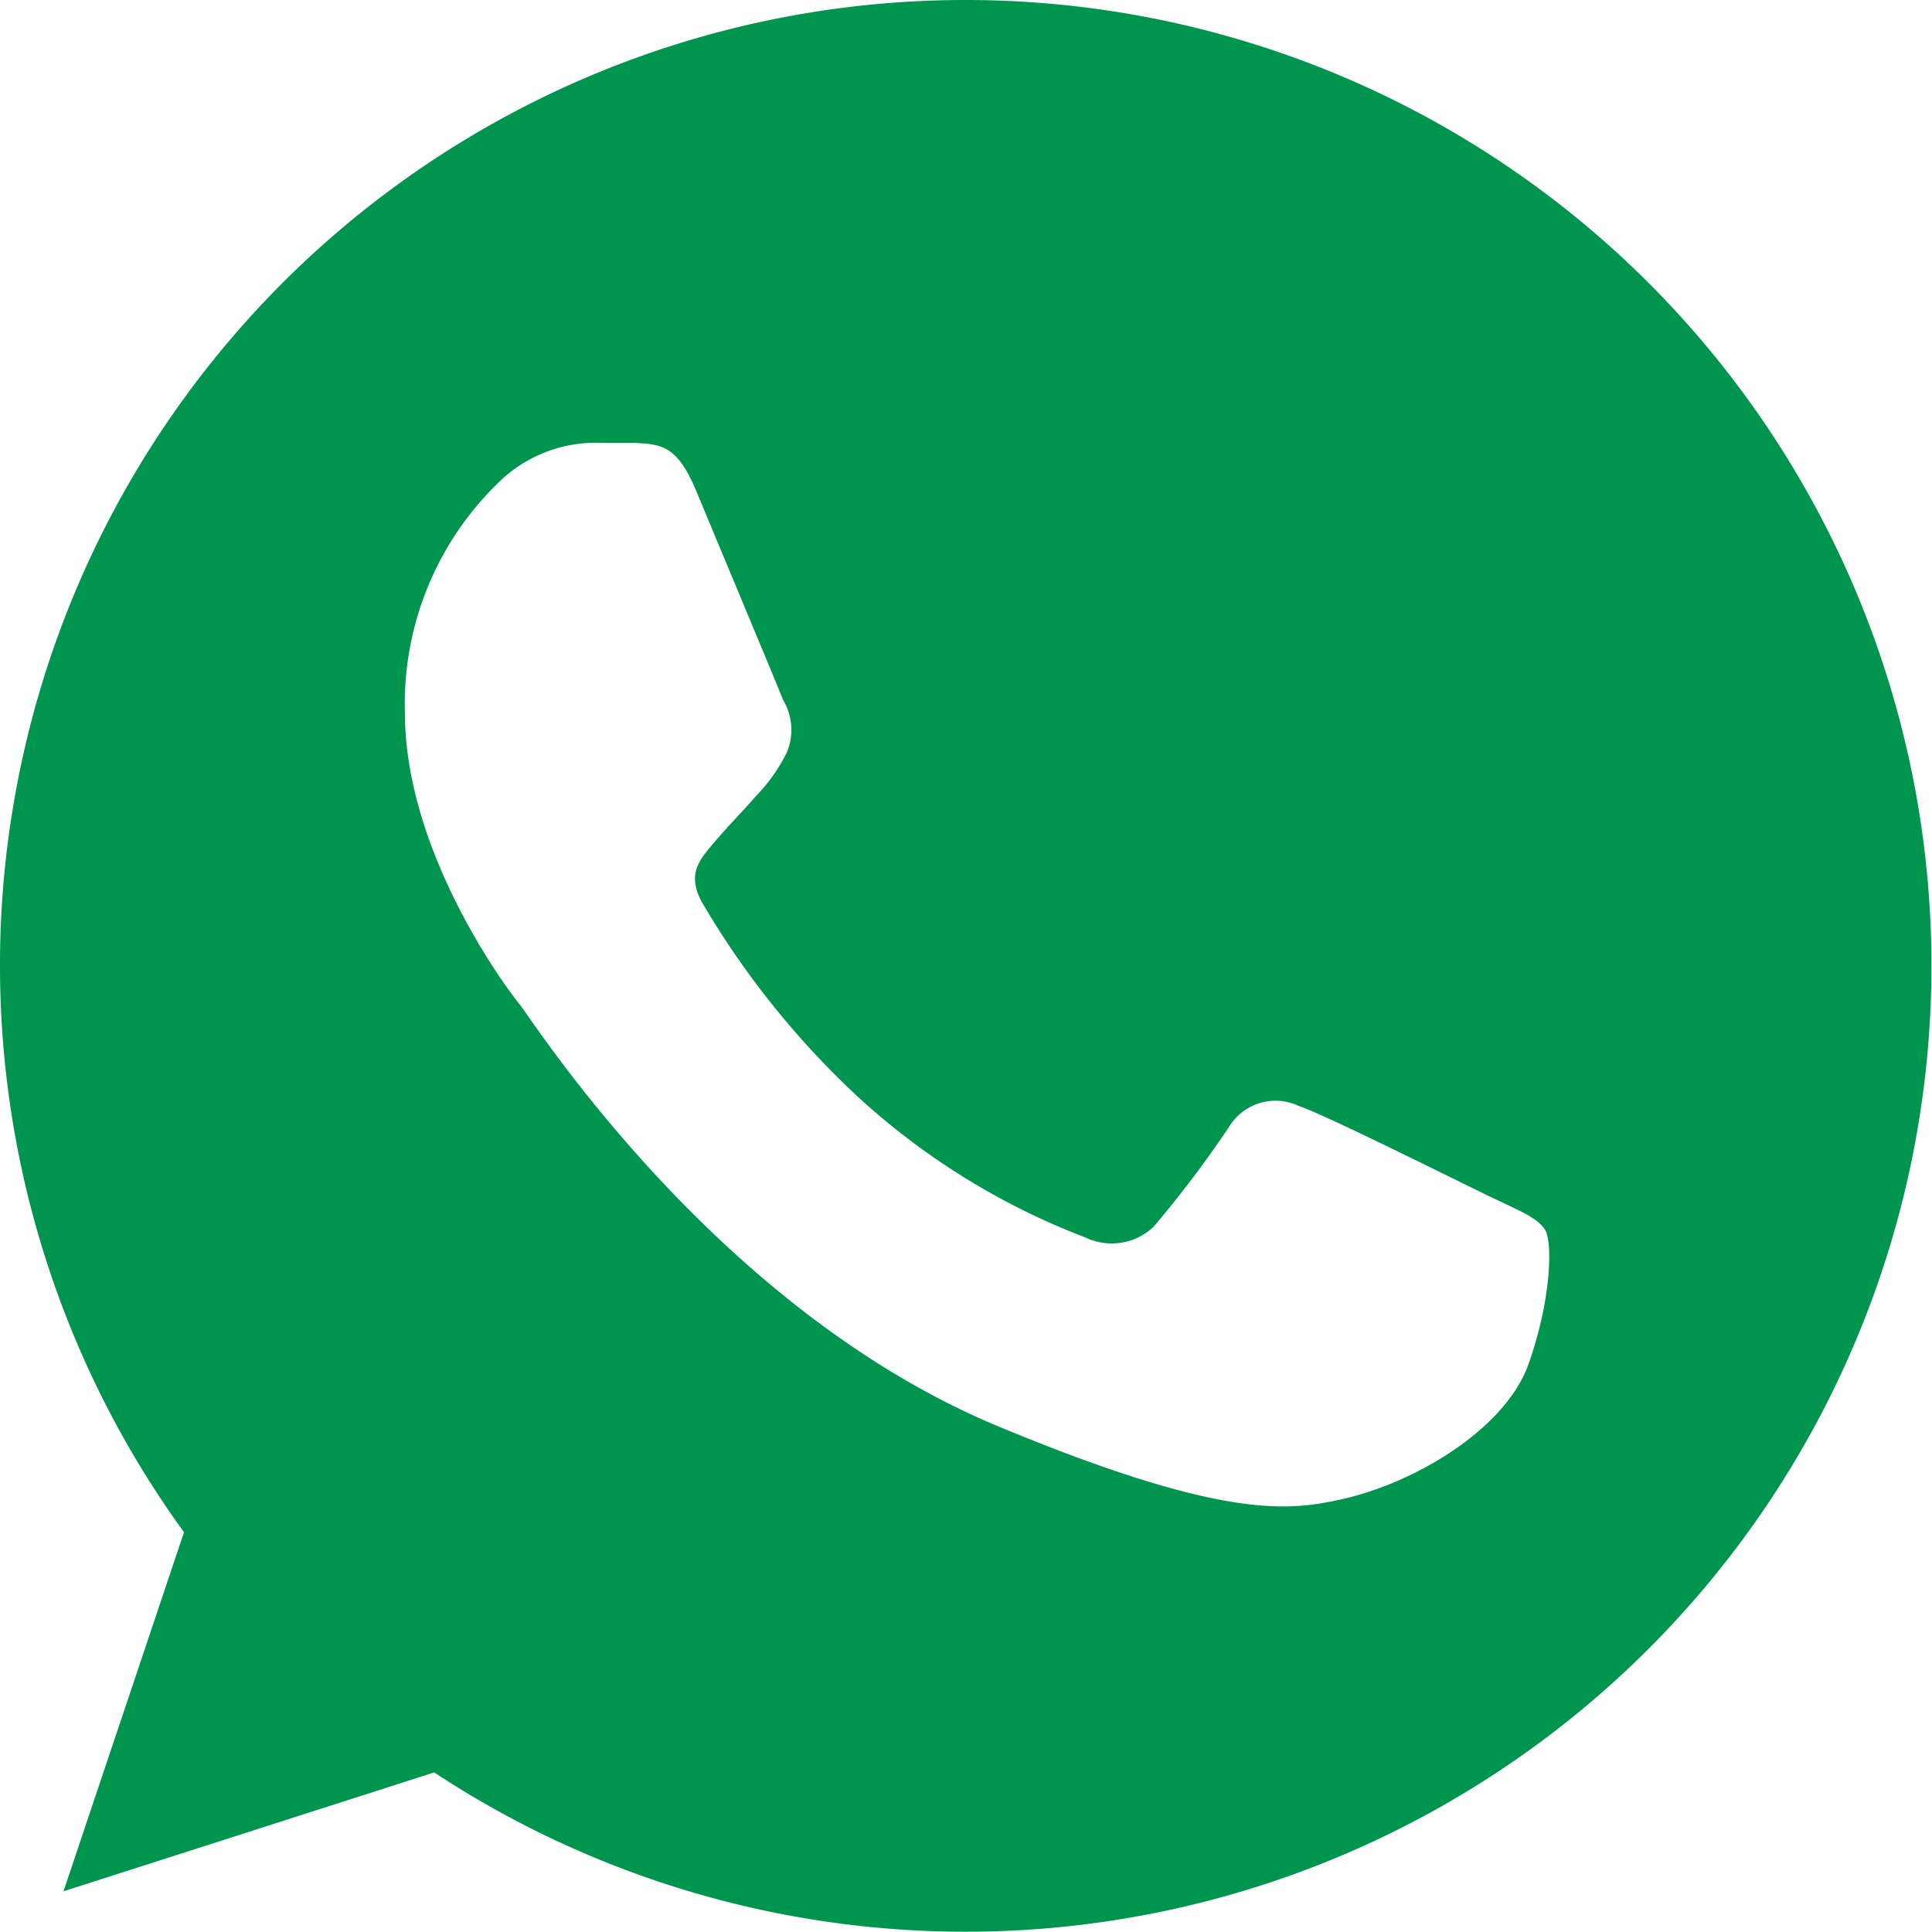 <svg xmlns="http://www.w3.org/2000/svg" viewBox="0 0 71.19 71.19"><defs><style>.cls-1{fill:#00954f;}</style></defs><title>icone-whatsappAtivo 1</title><g id="Camada_2" data-name="Camada 2"><g id="Camada_1-2" data-name="Camada 1"><path class="cls-1" d="M35.61,0h0A35.57,35.57,0,0,0,6.78,56.46L2.34,69.69,16,65.31A35.59,35.59,0,1,0,35.61,0ZM56.32,50.27c-.86,2.42-4.27,4.43-7,5-1.86.4-4.29.71-12.46-2.68C26.4,48.28,19.67,37.65,19.14,37s-4.22-5.63-4.22-10.74a11.34,11.34,0,0,1,3.64-8.66,5.12,5.12,0,0,1,3.63-1.28c.45,0,.84,0,1.2,0,1,.05,1.57.11,2.26,1.76.86,2.07,3,7.18,3.2,7.7A2.16,2.16,0,0,1,29,27.71a6.34,6.34,0,0,1-1.15,1.63c-.53.61-1,1.07-1.55,1.72s-1,1.17-.42,2.21a31.47,31.47,0,0,0,5.77,7.18A26.23,26.23,0,0,0,40,45.6a2.24,2.24,0,0,0,2.51-.4,40.93,40.93,0,0,0,2.78-3.68,2,2,0,0,1,2.56-.77c1,.33,6,2.84,7.09,3.36s1.74.78,2,1.22S57.18,47.84,56.32,50.27Z"/></g></g></svg>